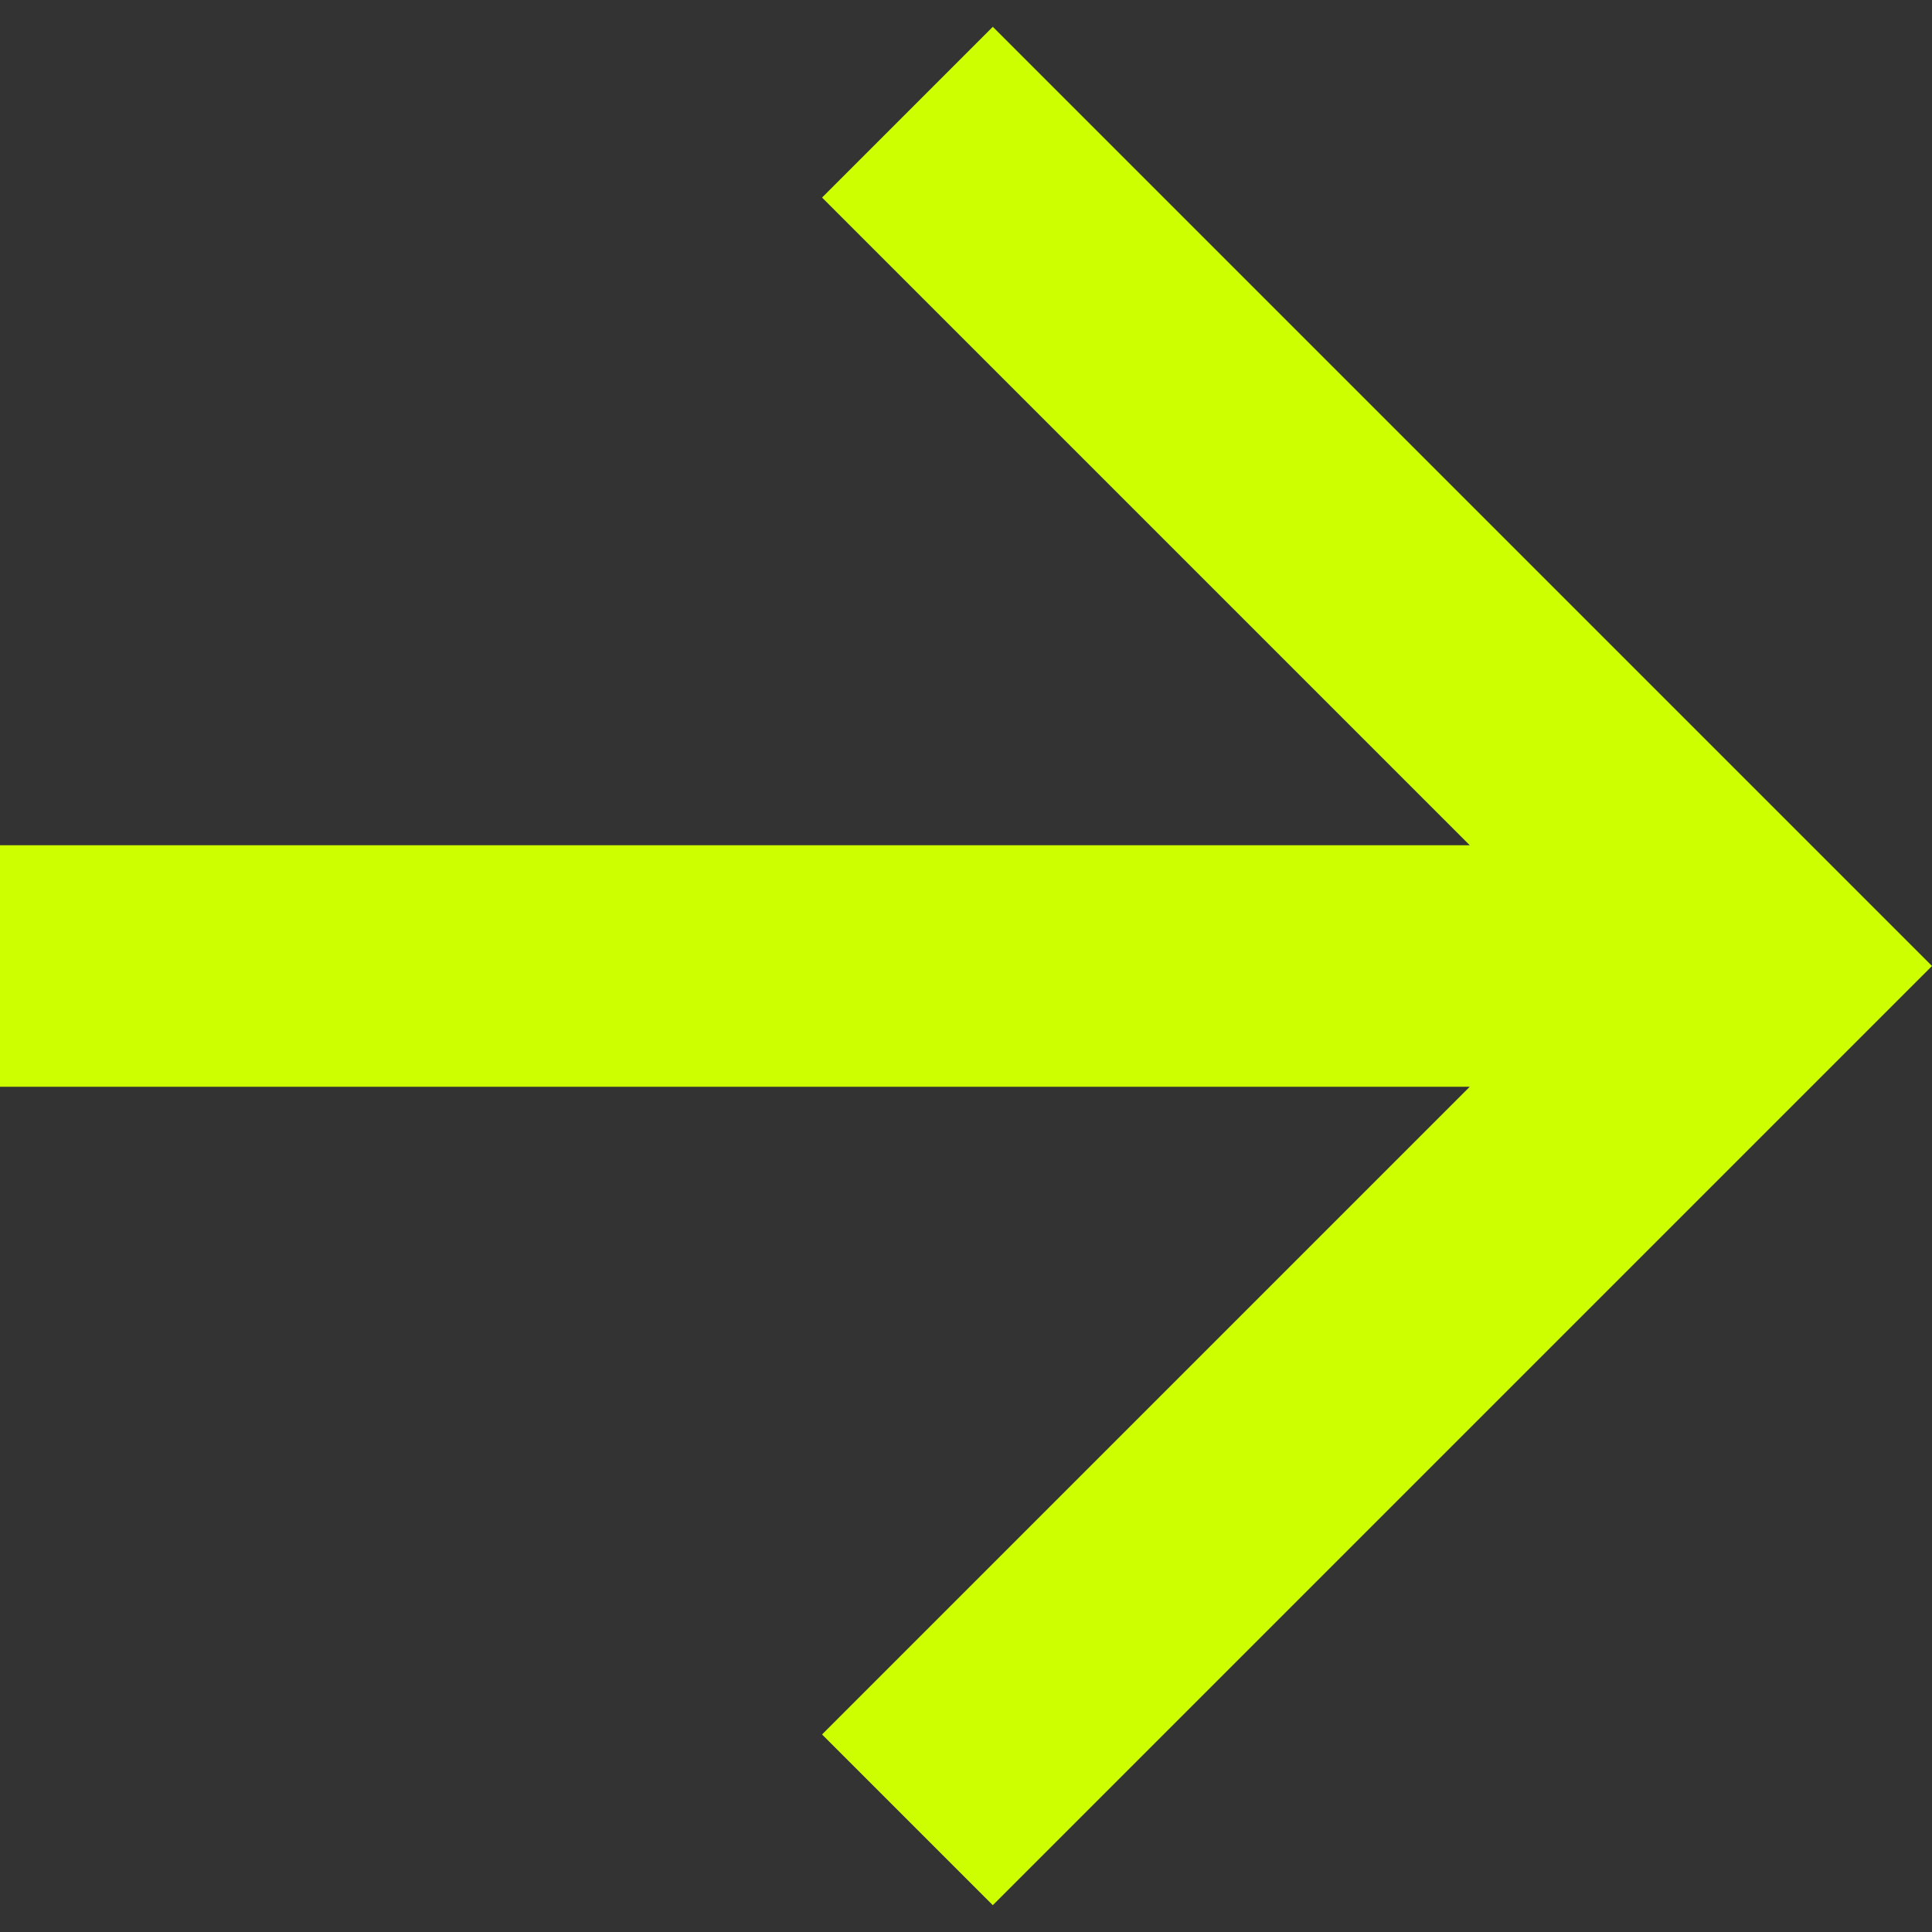 <svg width="16" height="16" viewBox="0 0 16 16" fill="none" xmlns="http://www.w3.org/2000/svg"><rect x="0" y="0" width="16" height="16" fill="#333333" stroke="none"/><path d="M12.172 9L-3.83699e-07 9L-2.96276e-07 7L12.172 7L6.808 1.636L8.222 0.222L16 8L8.222 15.778L6.808 14.364L12.172 9Z" fill="#CEFF00"/></svg>